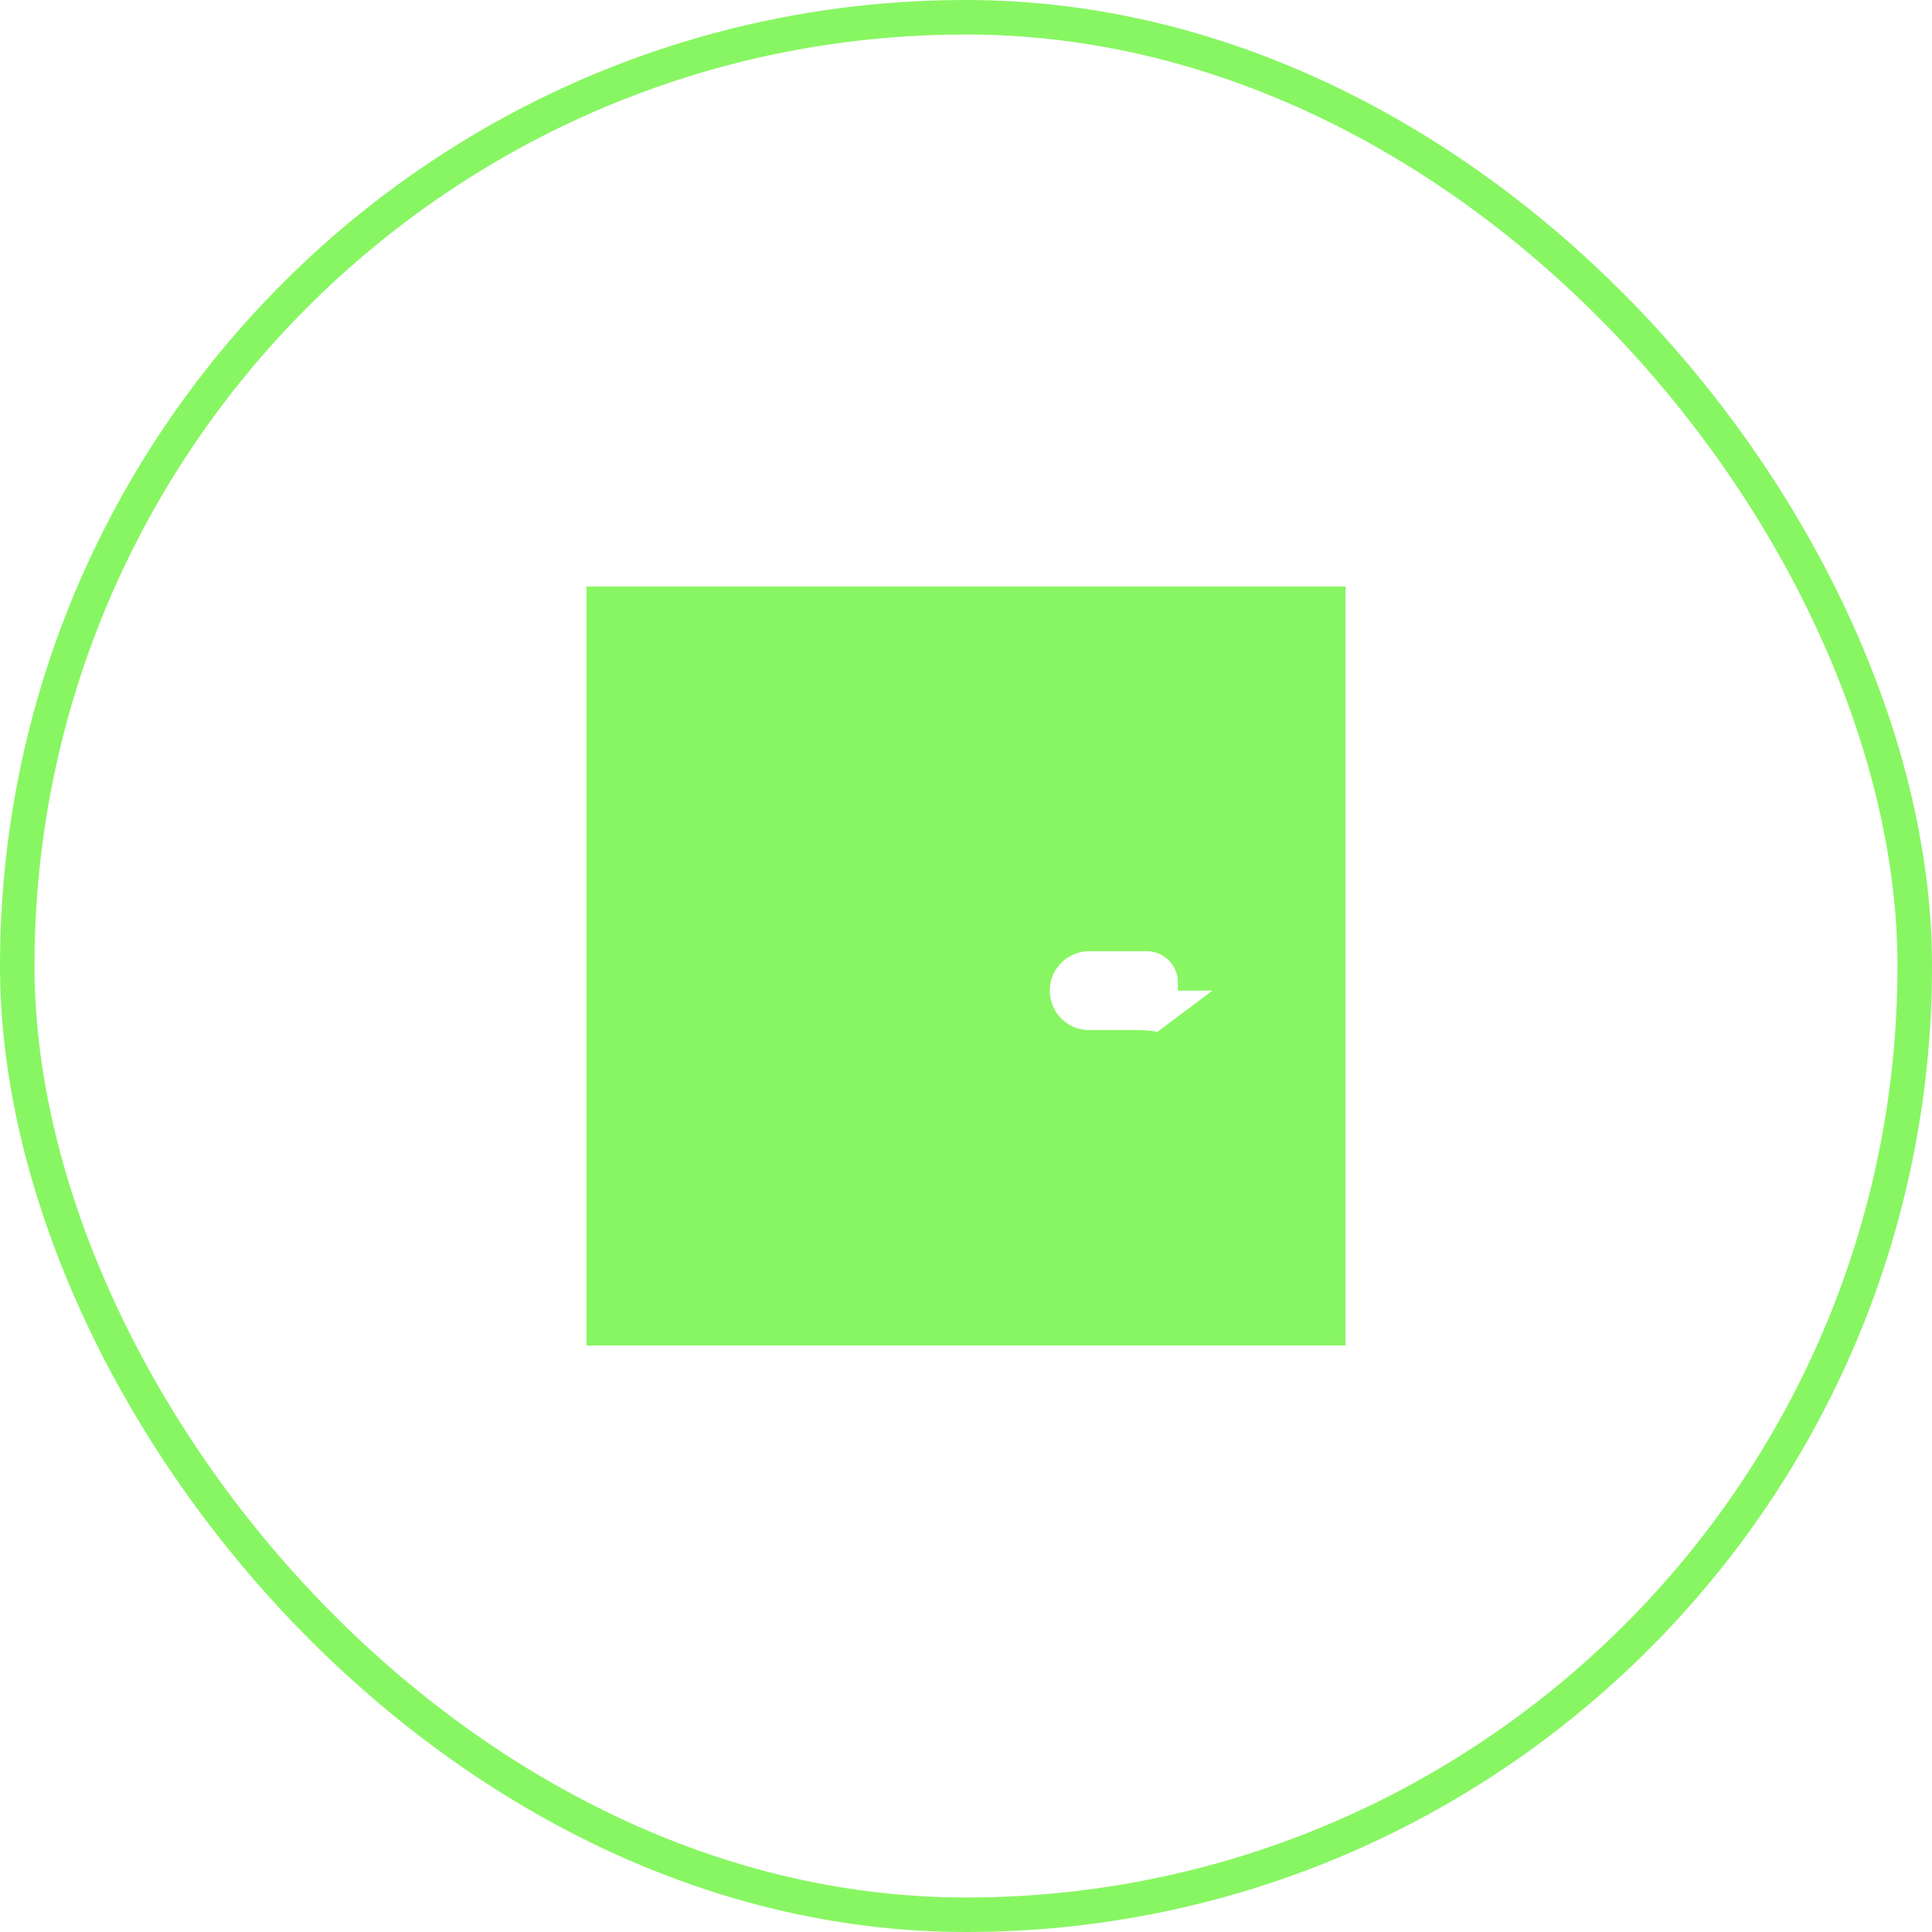 <svg width="28" height="28" viewBox="0 0 28 28" fill="none" xmlns="http://www.w3.org/2000/svg">
<g id="teenyicons:typescript-outline">
<rect x="0.25" y="0.25" width="27.5" height="27.5" rx="13.75" stroke="#88F662" stroke-width="0.5"/>
<g id="Vector">
<path d="M17.571 14.357V14.238C17.571 13.712 17.145 13.286 16.619 13.286H15.786C15.502 13.286 15.229 13.399 15.028 13.6C14.827 13.8 14.714 14.073 14.714 14.357C14.714 14.641 14.827 14.914 15.028 15.115C15.229 15.316 15.502 15.429 15.786 15.429H16.5C16.784 15.429 17.057 15.541 17.258 15.742C17.459 15.943 17.571 16.216 17.571 16.5C17.571 16.784 17.459 17.057 17.258 17.258C17.057 17.459 16.784 17.571 16.5 17.571H15.786C15.502 17.571 15.229 17.459 15.028 17.258C14.827 17.057 14.714 16.784 14.714 16.5M14.357 13.286H10.786H14.357ZM12.571 13.286V17.929V13.286ZM9 9H19V19H9V9Z" fill="#88F662"/>
<path d="M17.571 14.357V14.238C17.571 13.712 17.145 13.286 16.619 13.286H15.786C15.502 13.286 15.229 13.399 15.028 13.6C14.827 13.8 14.714 14.073 14.714 14.357C14.714 14.641 14.827 14.914 15.028 15.115C15.229 15.316 15.502 15.429 15.786 15.429H16.5C16.784 15.429 17.057 15.541 17.258 15.742C17.459 15.943 17.571 16.216 17.571 16.5C17.571 16.784 17.459 17.057 17.258 17.258C17.057 17.459 16.784 17.571 16.5 17.571H15.786C15.502 17.571 15.229 17.459 15.028 17.258C14.827 17.057 14.714 16.784 14.714 16.5M14.357 13.286H10.786M12.571 13.286V17.929M9 9H19V19H9V9Z" stroke="#88F662"/>
</g>
</g>
</svg>
